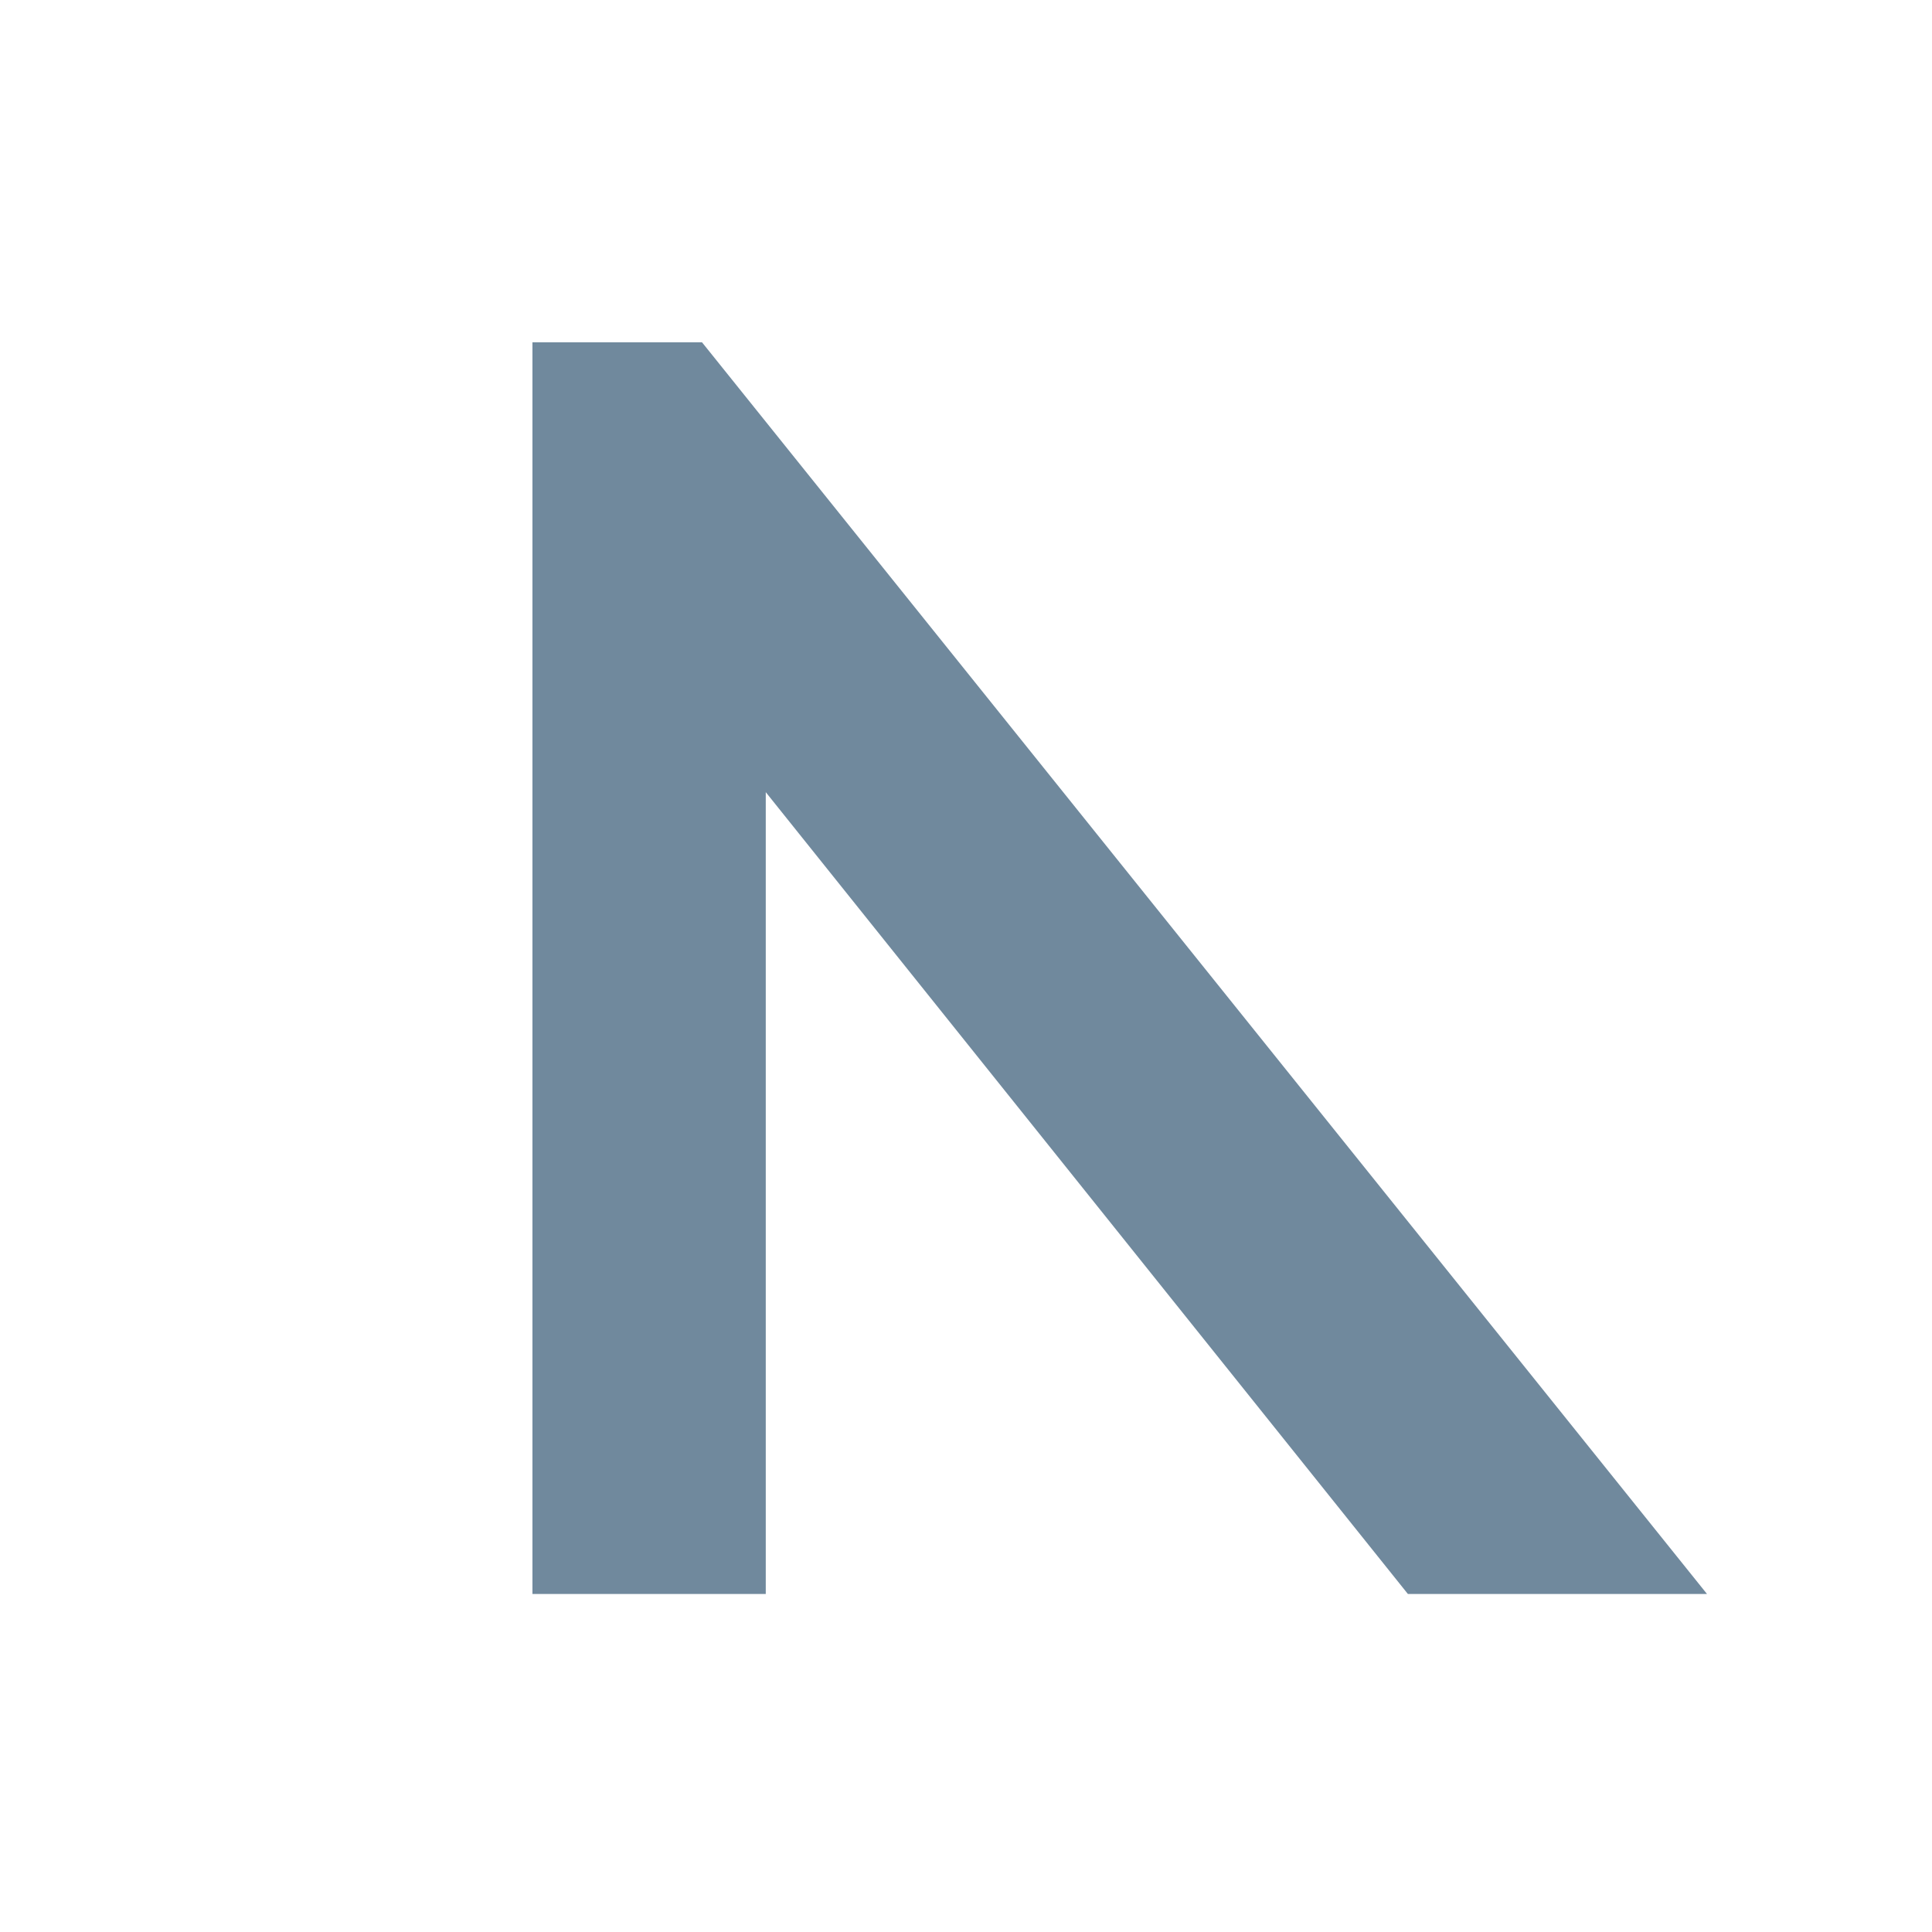 <svg xmlns="http://www.w3.org/2000/svg" width="254" height="254" viewBox="0 0 254 254">
  <g id="Grupo_5" data-name="Grupo 5" transform="translate(-347 -594)">
    <rect id="Retângulo_4" data-name="Retângulo 4" width="254" height="254" transform="translate(347 594)" fill="#fff"/>
    <g id="Camada_1" data-name="Camada 1" transform="translate(130.71 574.99)">
      <g id="Grupo_4" data-name="Grupo 4" transform="translate(286.29 64.01)">
        <g id="Grupo_3" data-name="Grupo 3">
          <path id="Caminho_9" data-name="Caminho 9" d="M401.386,228.571,316.965,123.155V228.571H286.29V64.01h22.291L440.71,228.571Z" transform="translate(-286.29 -64.01)" fill="#70899d"/>
        </g>
      </g>
    </g>
  </g>
</svg>
